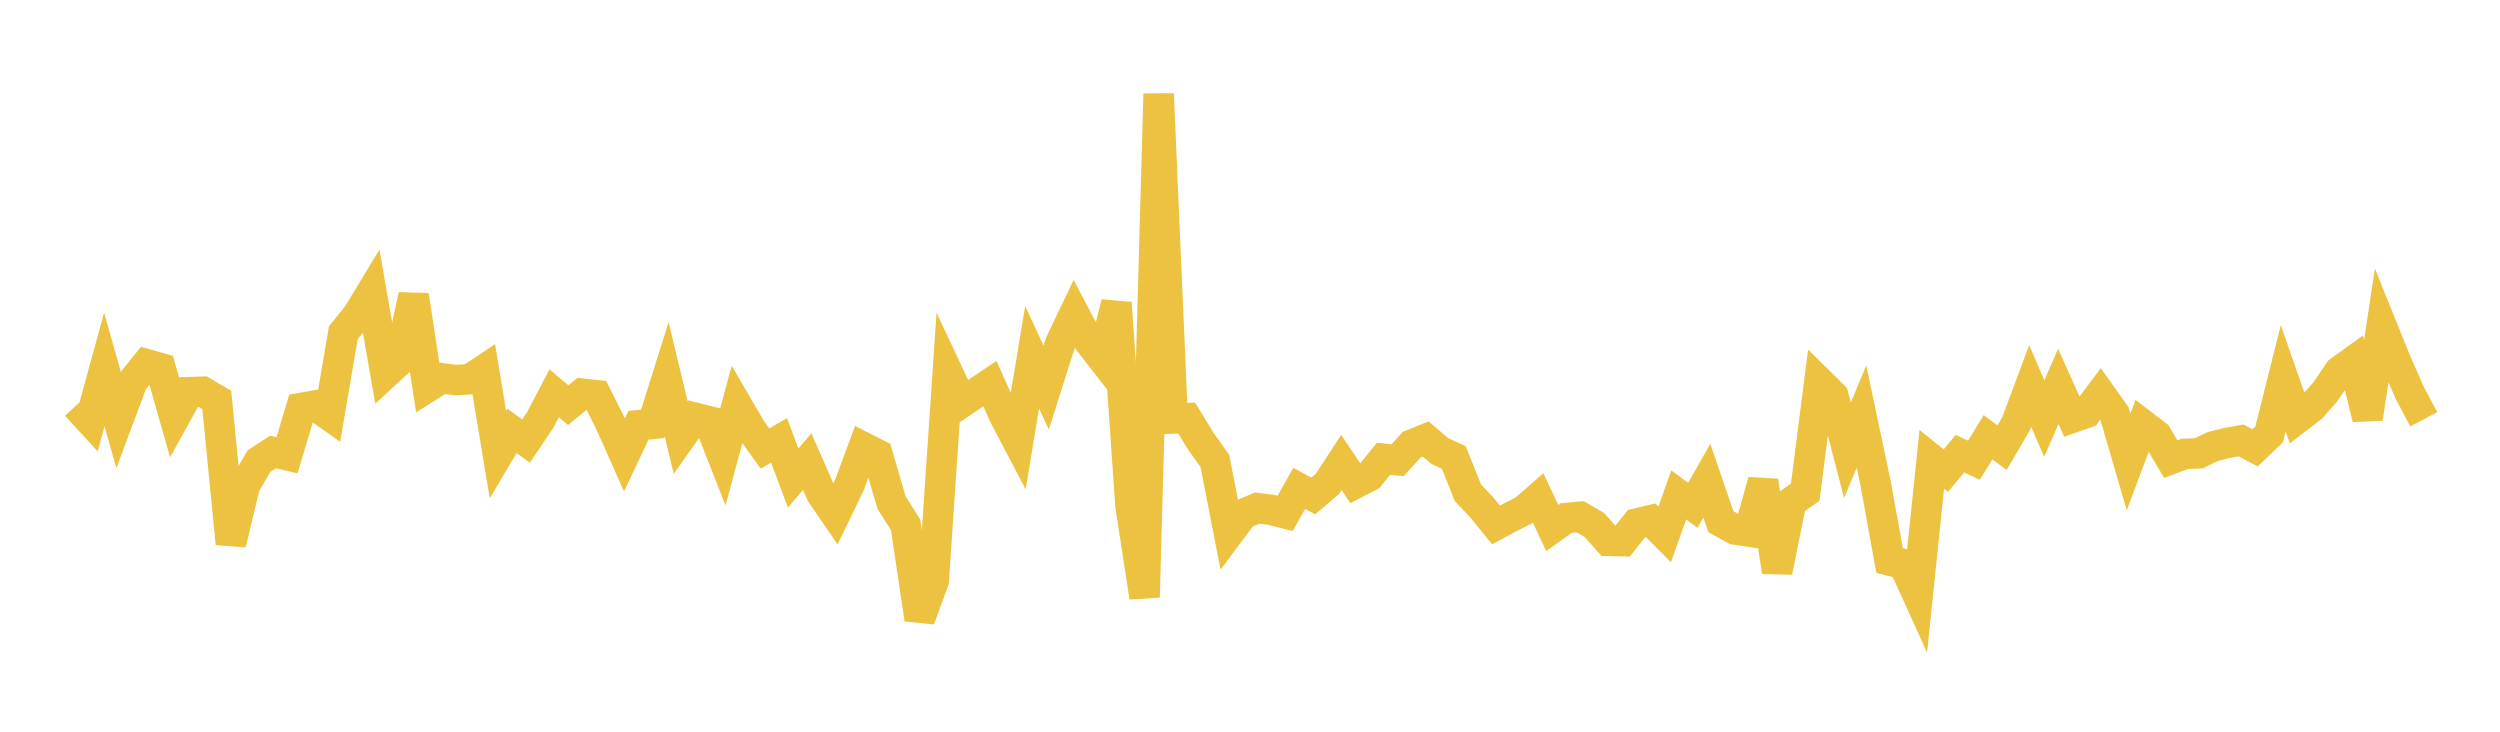 <svg width="164" height="48" xmlns="http://www.w3.org/2000/svg" xmlns:xlink="http://www.w3.org/1999/xlink"><path fill="none" stroke="rgb(237,194,64)" stroke-width="2" d="M5,26.596L5.922,27.601L6.844,24.238L7.766,27.504L8.689,25.036L9.611,23.89L10.533,24.151L11.455,27.393L12.377,25.726L13.299,25.696L14.222,26.238L15.144,35.672L16.066,31.835L16.988,30.251L17.91,29.647L18.832,29.865L19.754,26.764L20.677,26.6L21.599,27.25L22.521,21.831L23.443,20.691L24.365,19.17L25.287,24.504L26.21,23.649L27.132,19.372L28.054,25.395L28.976,24.813L29.898,24.93L30.82,24.878L31.743,24.265L32.665,29.823L33.587,28.264L34.509,28.934L35.431,27.564L36.353,25.798L37.275,26.581L38.198,25.824L39.12,25.927L40.042,27.771L40.964,29.846L41.886,27.895L42.808,27.805L43.731,24.87L44.653,28.708L45.575,27.402L46.497,27.633L47.419,29.976L48.341,26.56L49.263,28.142L50.186,29.426L51.108,28.887L52.03,31.359L52.952,30.283L53.874,32.38L54.796,33.726L55.719,31.821L56.641,29.341L57.563,29.809L58.485,32.969L59.407,34.424L60.329,40.62L61.251,38.116L62.174,24.435L63.096,26.403L64.018,25.786L64.94,25.167L65.862,27.243L66.784,29L67.707,23.436L68.629,25.425L69.551,22.523L70.473,20.593L71.395,22.341L72.317,23.524L73.24,19.875L74.162,33.179L75.084,39.178L76.006,6.154L76.928,27.452L77.85,27.427L78.772,28.941L79.695,30.235L80.617,34.963L81.539,33.727L82.461,33.332L83.383,33.444L84.305,33.678L85.228,32.037L86.15,32.536L87.072,31.748L87.994,30.339L88.916,31.709L89.838,31.23L90.76,30.095L91.683,30.192L92.605,29.173L93.527,28.797L94.449,29.589L95.371,30.01L96.293,32.321L97.216,33.298L98.138,34.435L99.06,33.939L99.982,33.475L100.904,32.67L101.826,34.639L102.749,33.977L103.671,33.9L104.593,34.441L105.515,35.482L106.437,35.504L107.359,34.346L108.281,34.128L109.204,35.055L110.126,32.463L111.048,33.151L111.97,31.534L112.892,34.224L113.814,34.734L114.737,34.873L115.659,31.555L116.581,37.506L117.503,32.933L118.425,32.287L119.347,25.062L120.269,25.972L121.192,29.54L122.114,27.326L123.036,31.69L123.958,36.772L124.88,37.007L125.802,39.039L126.725,30.133L127.647,30.872L128.569,29.76L129.491,30.191L130.413,28.683L131.335,29.366L132.257,27.792L133.18,25.319L134.102,27.459L135.024,25.348L135.946,27.404L136.868,27.076L137.79,25.845L138.713,27.145L139.635,30.31L140.557,27.848L141.479,28.552L142.401,30.121L143.323,29.773L144.246,29.737L145.168,29.288L146.09,29.059L147.012,28.894L147.934,29.379L148.856,28.495L149.778,24.813L150.701,27.453L151.623,26.743L152.545,25.697L153.467,24.35L154.389,23.683L155.311,27.453L156.234,21.377L157.156,23.662L158.078,25.765L159,27.506"></path></svg>